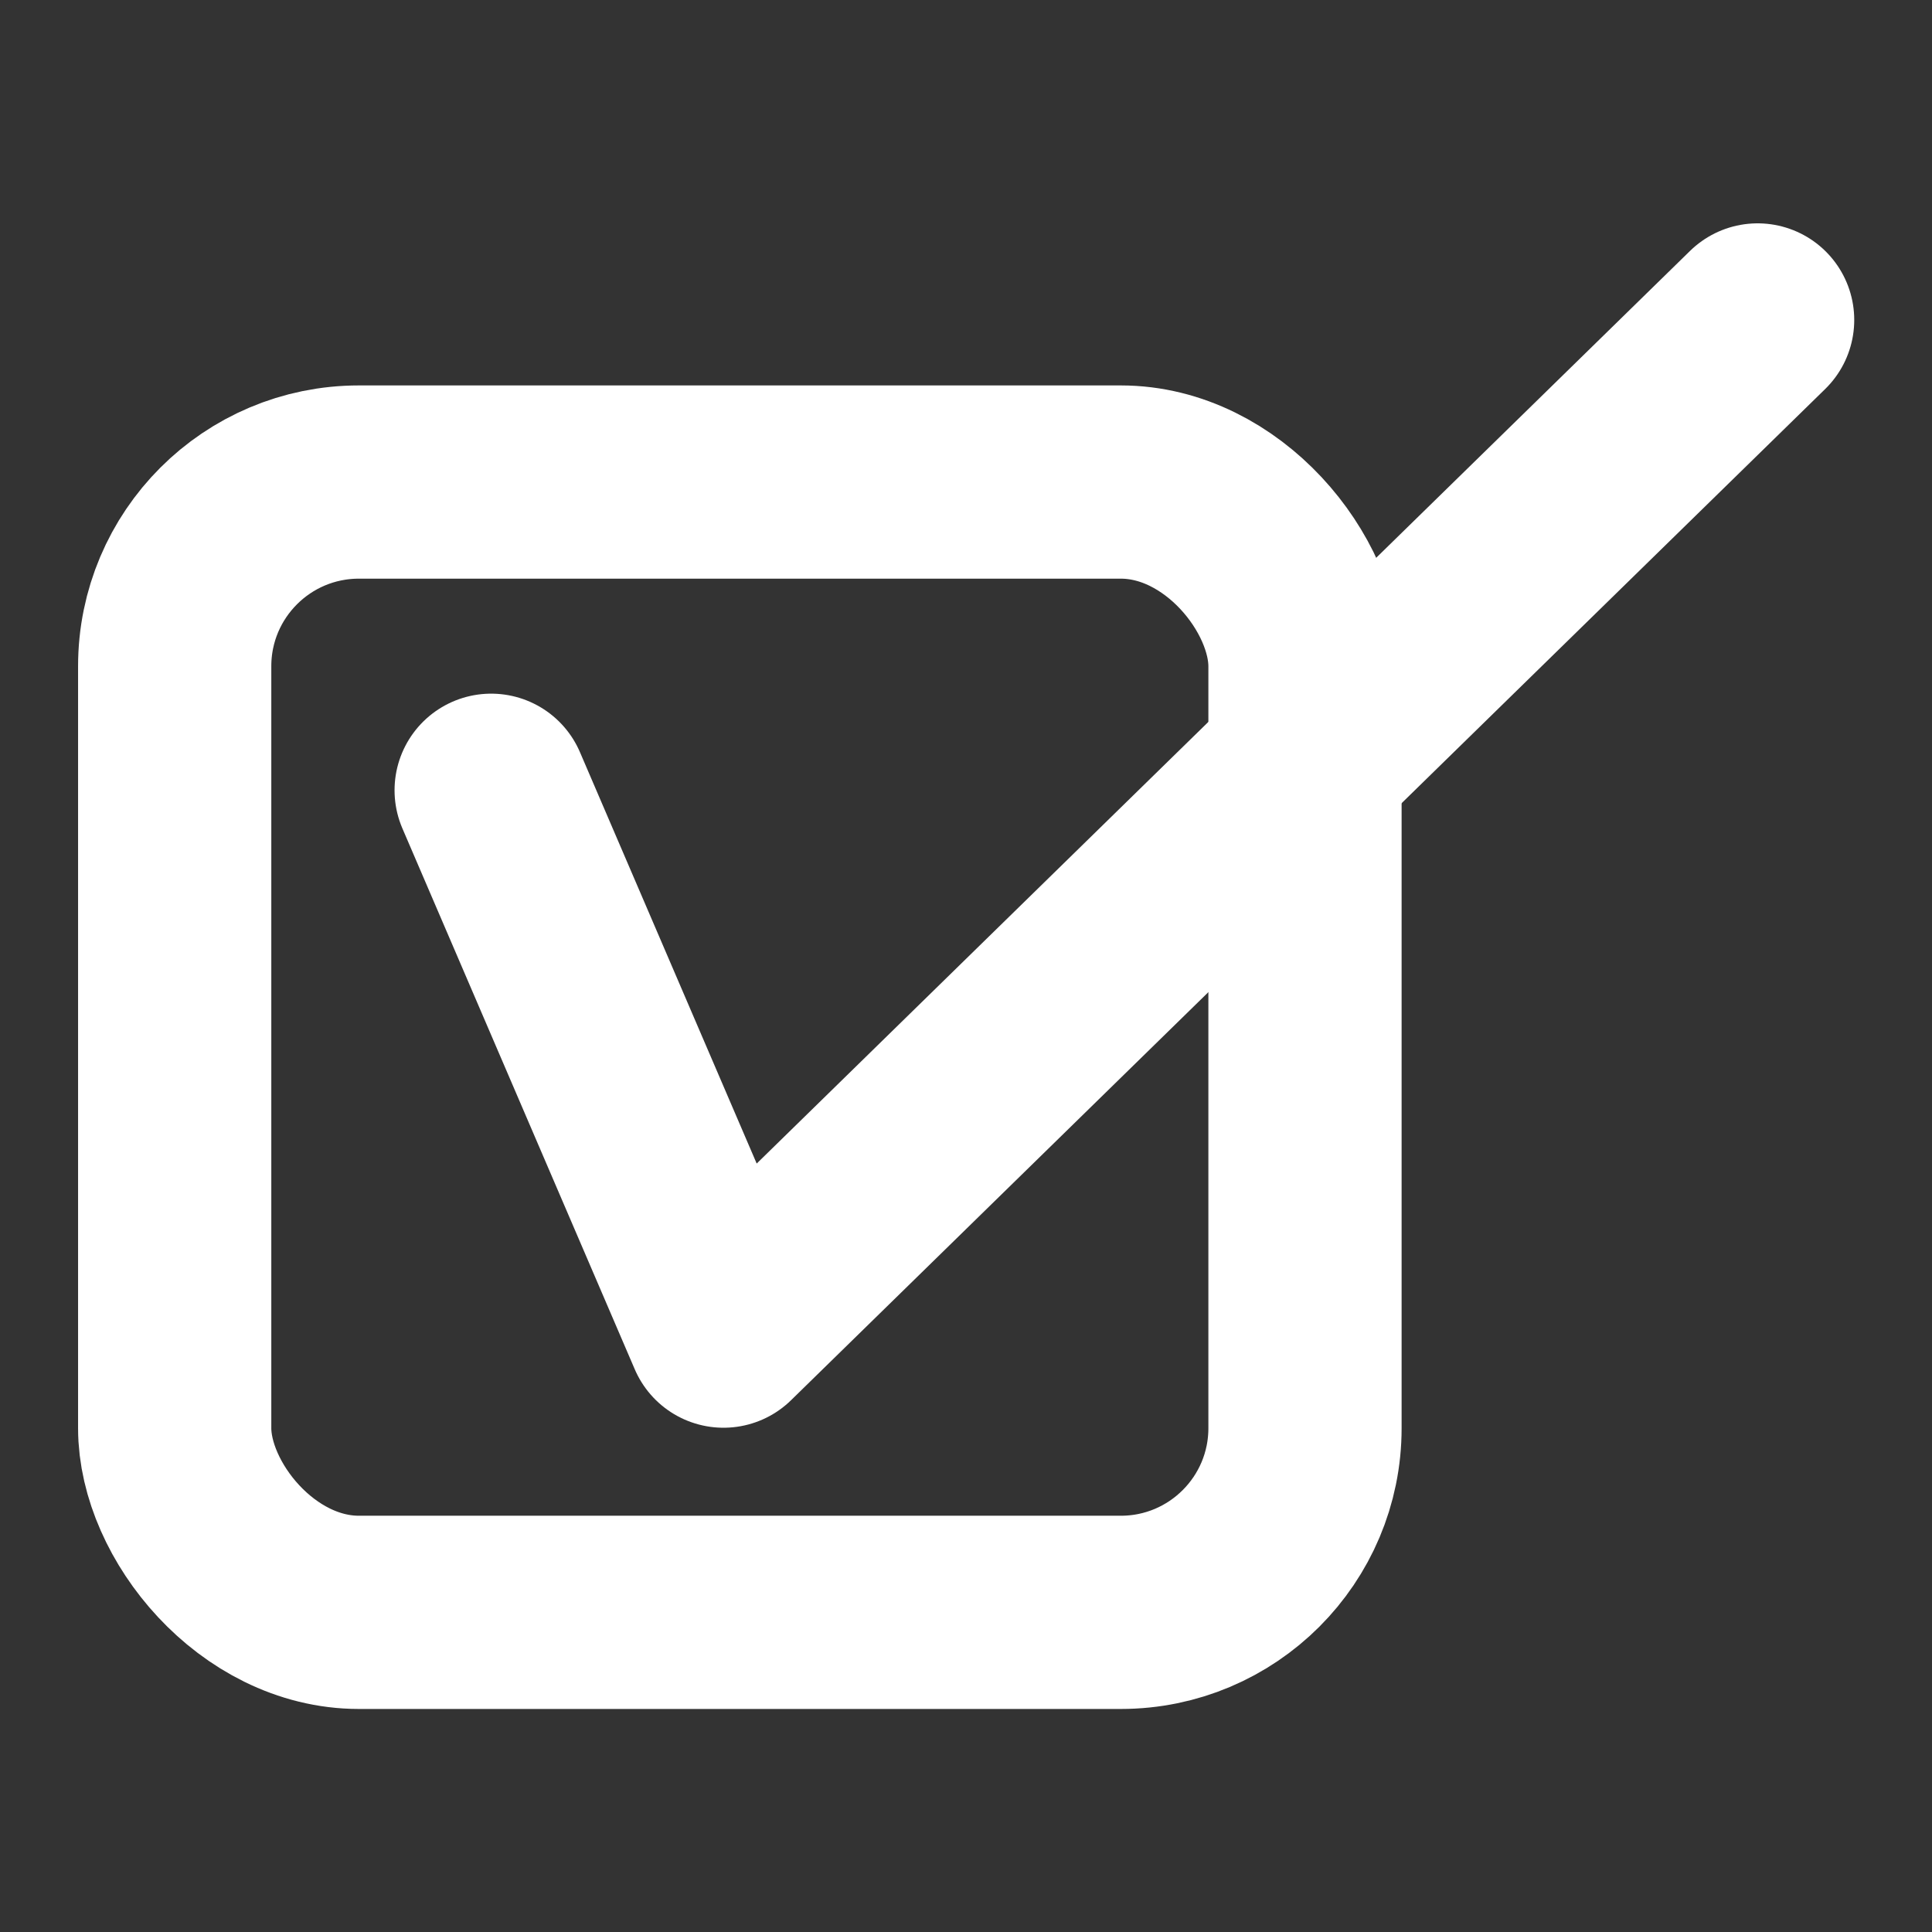 <svg xmlns="http://www.w3.org/2000/svg" width="50" height="50"><rect width="100%" height="100%" fill="#333333" stroke="none"/><g style="stroke-width:4.238;stroke-miterlimit:4;stroke-dasharray:none;stroke:#fff;stroke-opacity:1" transform="matrix(1.18 0 0 1.18 -4.827 -7.01)"><rect style="fill:none;stroke:#fff;stroke-width:4.238;stroke-linecap:round;stroke-linejoin:round;stroke-miterlimit:4;stroke-dasharray:none;stop-color:#000;stroke-opacity:1" width="24.79" height="24.79" x="7.922" y="16.513" ry="4.04"/><path style="fill:none;stroke:#fff;stroke-width:4.238;stroke-linecap:round;stroke-linejoin:round;stroke-miterlimit:4;stroke-dasharray:none;stroke-opacity:1" d="m14.863 23.273 5.096 11.862 22.68-22.177"/></g></svg>